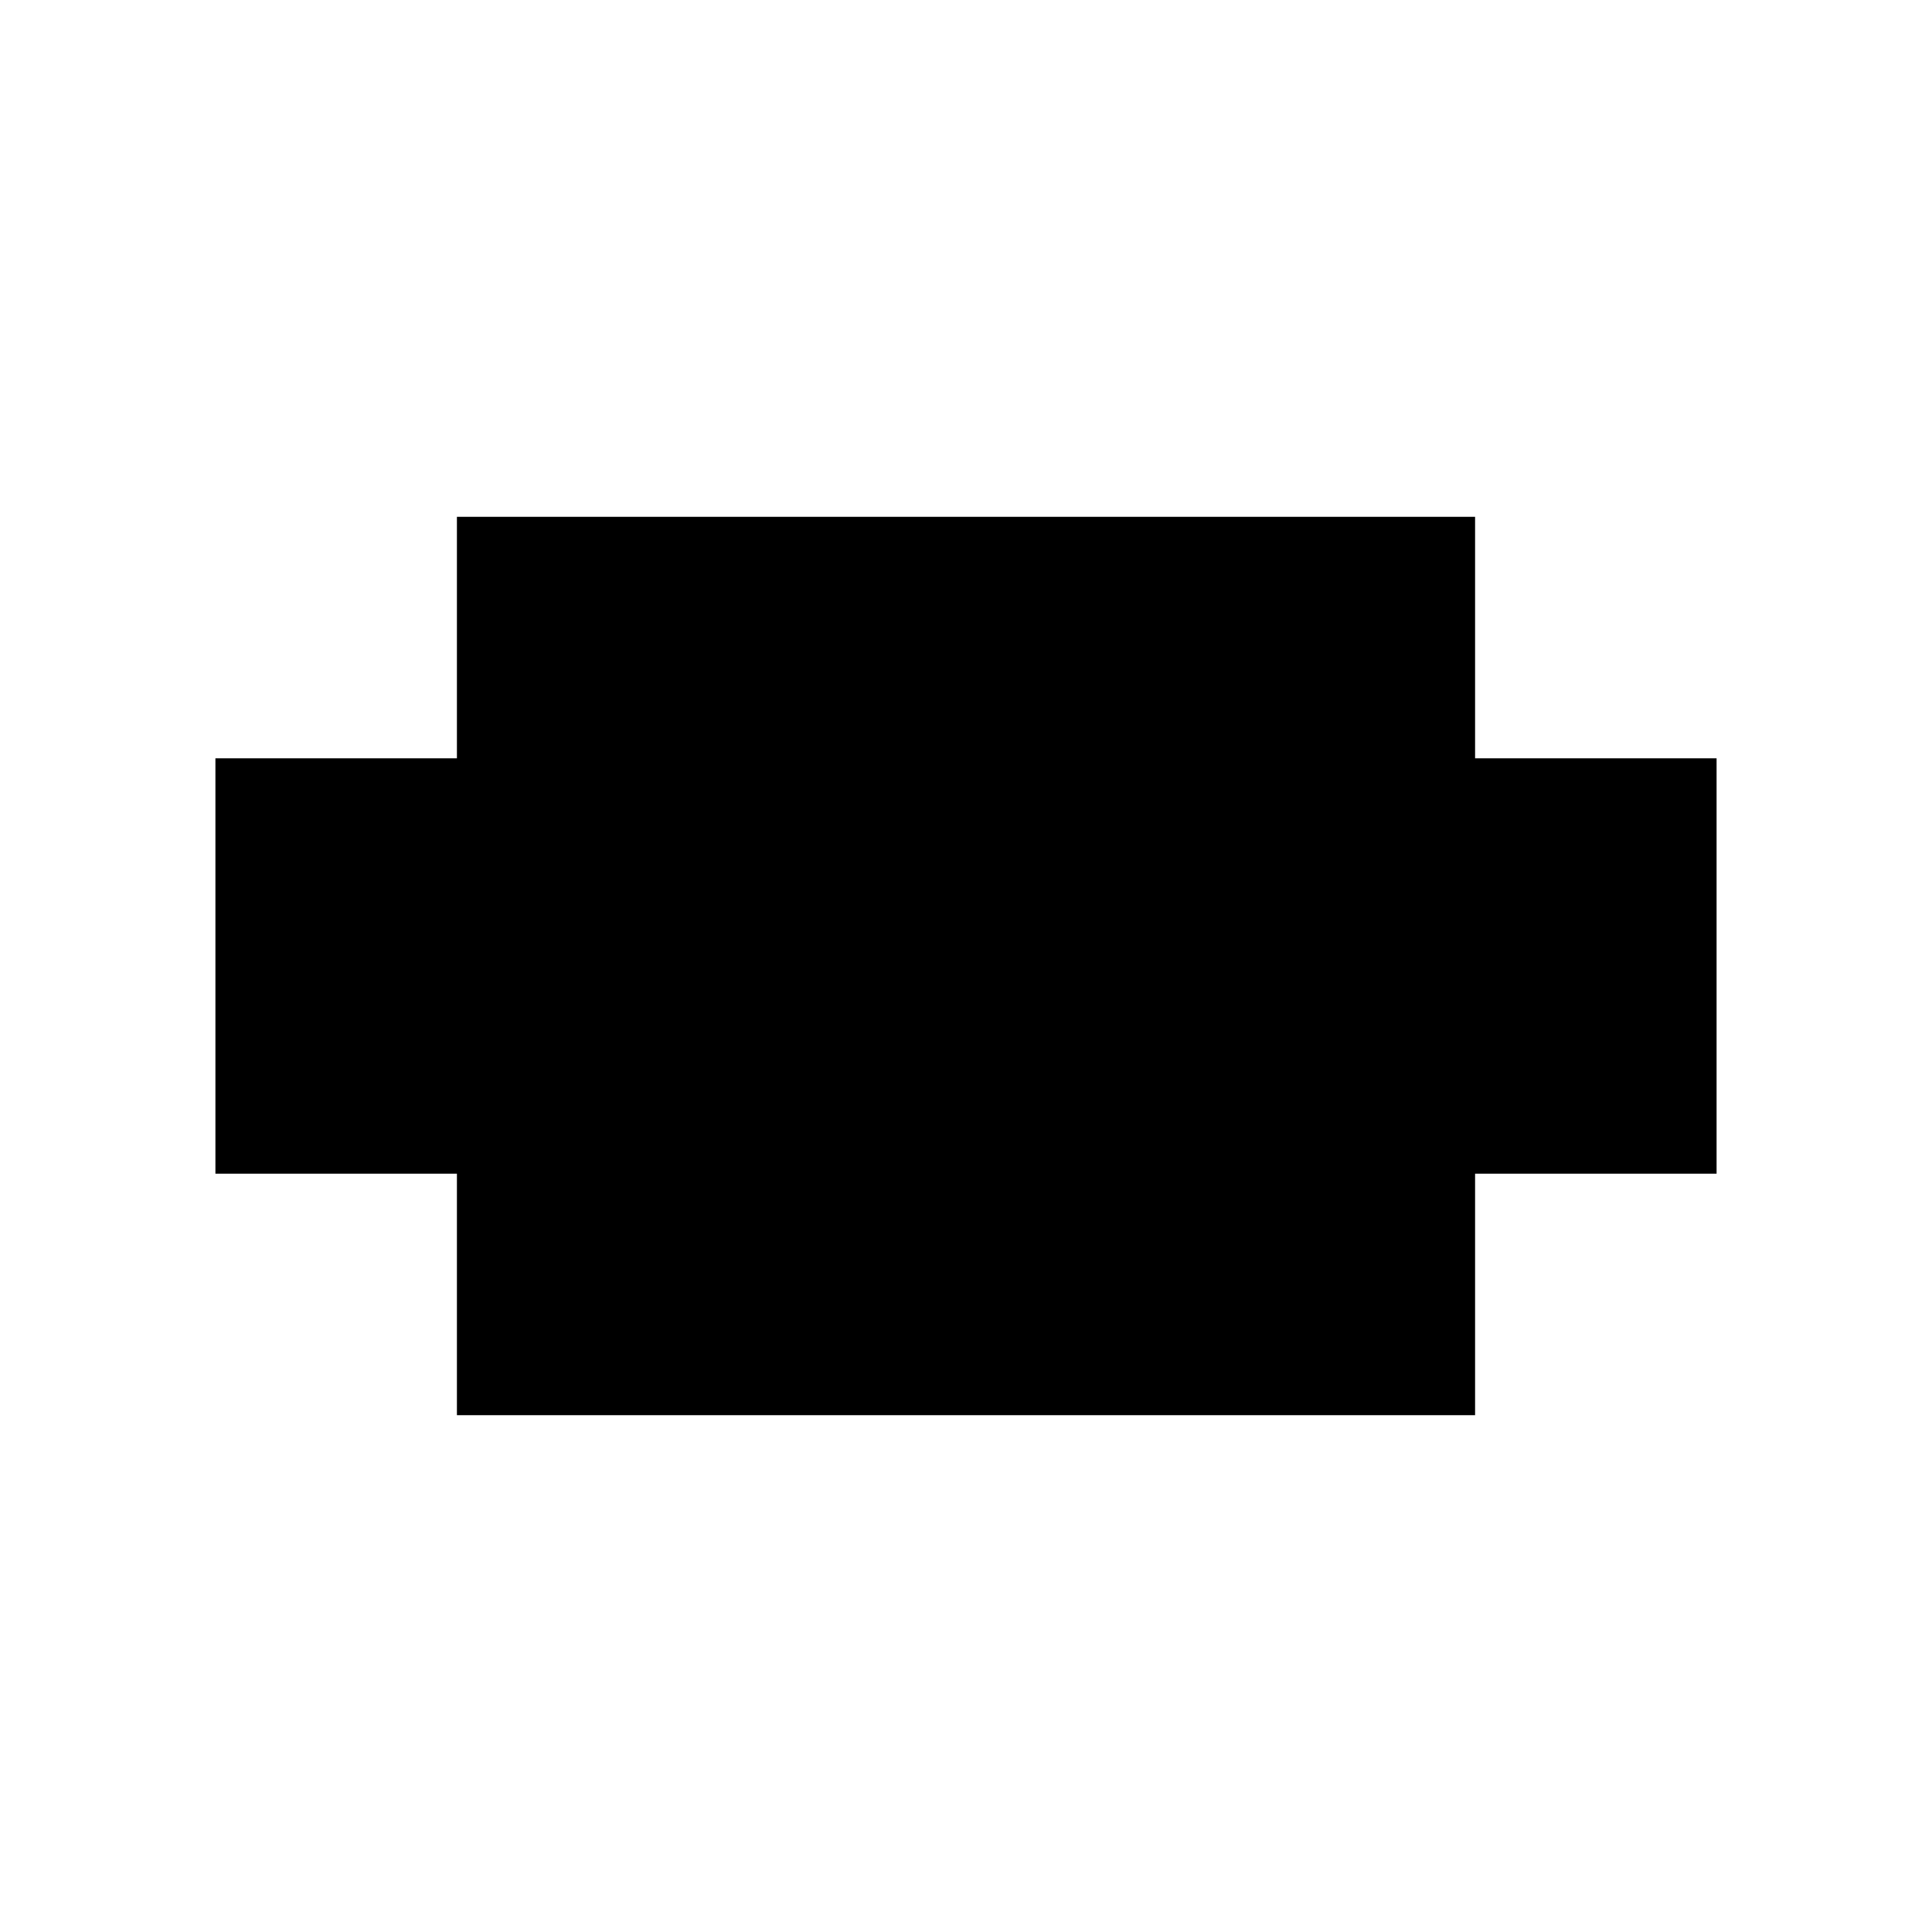 <?xml version="1.0" encoding="utf-8" ?>
<svg xmlns="http://www.w3.org/2000/svg" xmlns:ev="http://www.w3.org/2001/xml-events" xmlns:xlink="http://www.w3.org/1999/xlink" baseProfile="full" height="100%" version="1.1" viewBox="-1,-1,2,2" width="100%">
  <defs>
    <style type="text/css"><![CDATA[.vectorEffectClass {vector-effect: non-scaling-stroke;}]]></style>
  </defs>
  <line class="vectorEffectClass" fill="none" stroke="black" stroke-width="0.5" x1="-0.527" x2="0.527" y1="0.215" y2="0.215"/>
  <line class="vectorEffectClass" fill="none" stroke="black" stroke-width="0.5" x1="-0.527" x2="0.527" y1="-0.215" y2="-0.215"/>
  <line class="vectorEffectClass" fill="none" stroke="black" stroke-width="0.5" x1="-0.527" x2="-0.527" y1="0.215" y2="-0.215"/>
  <line class="vectorEffectClass" fill="none" stroke="black" stroke-width="0.5" x1="0.527" x2="0.527" y1="0.215" y2="-0.215"/>
</svg>
